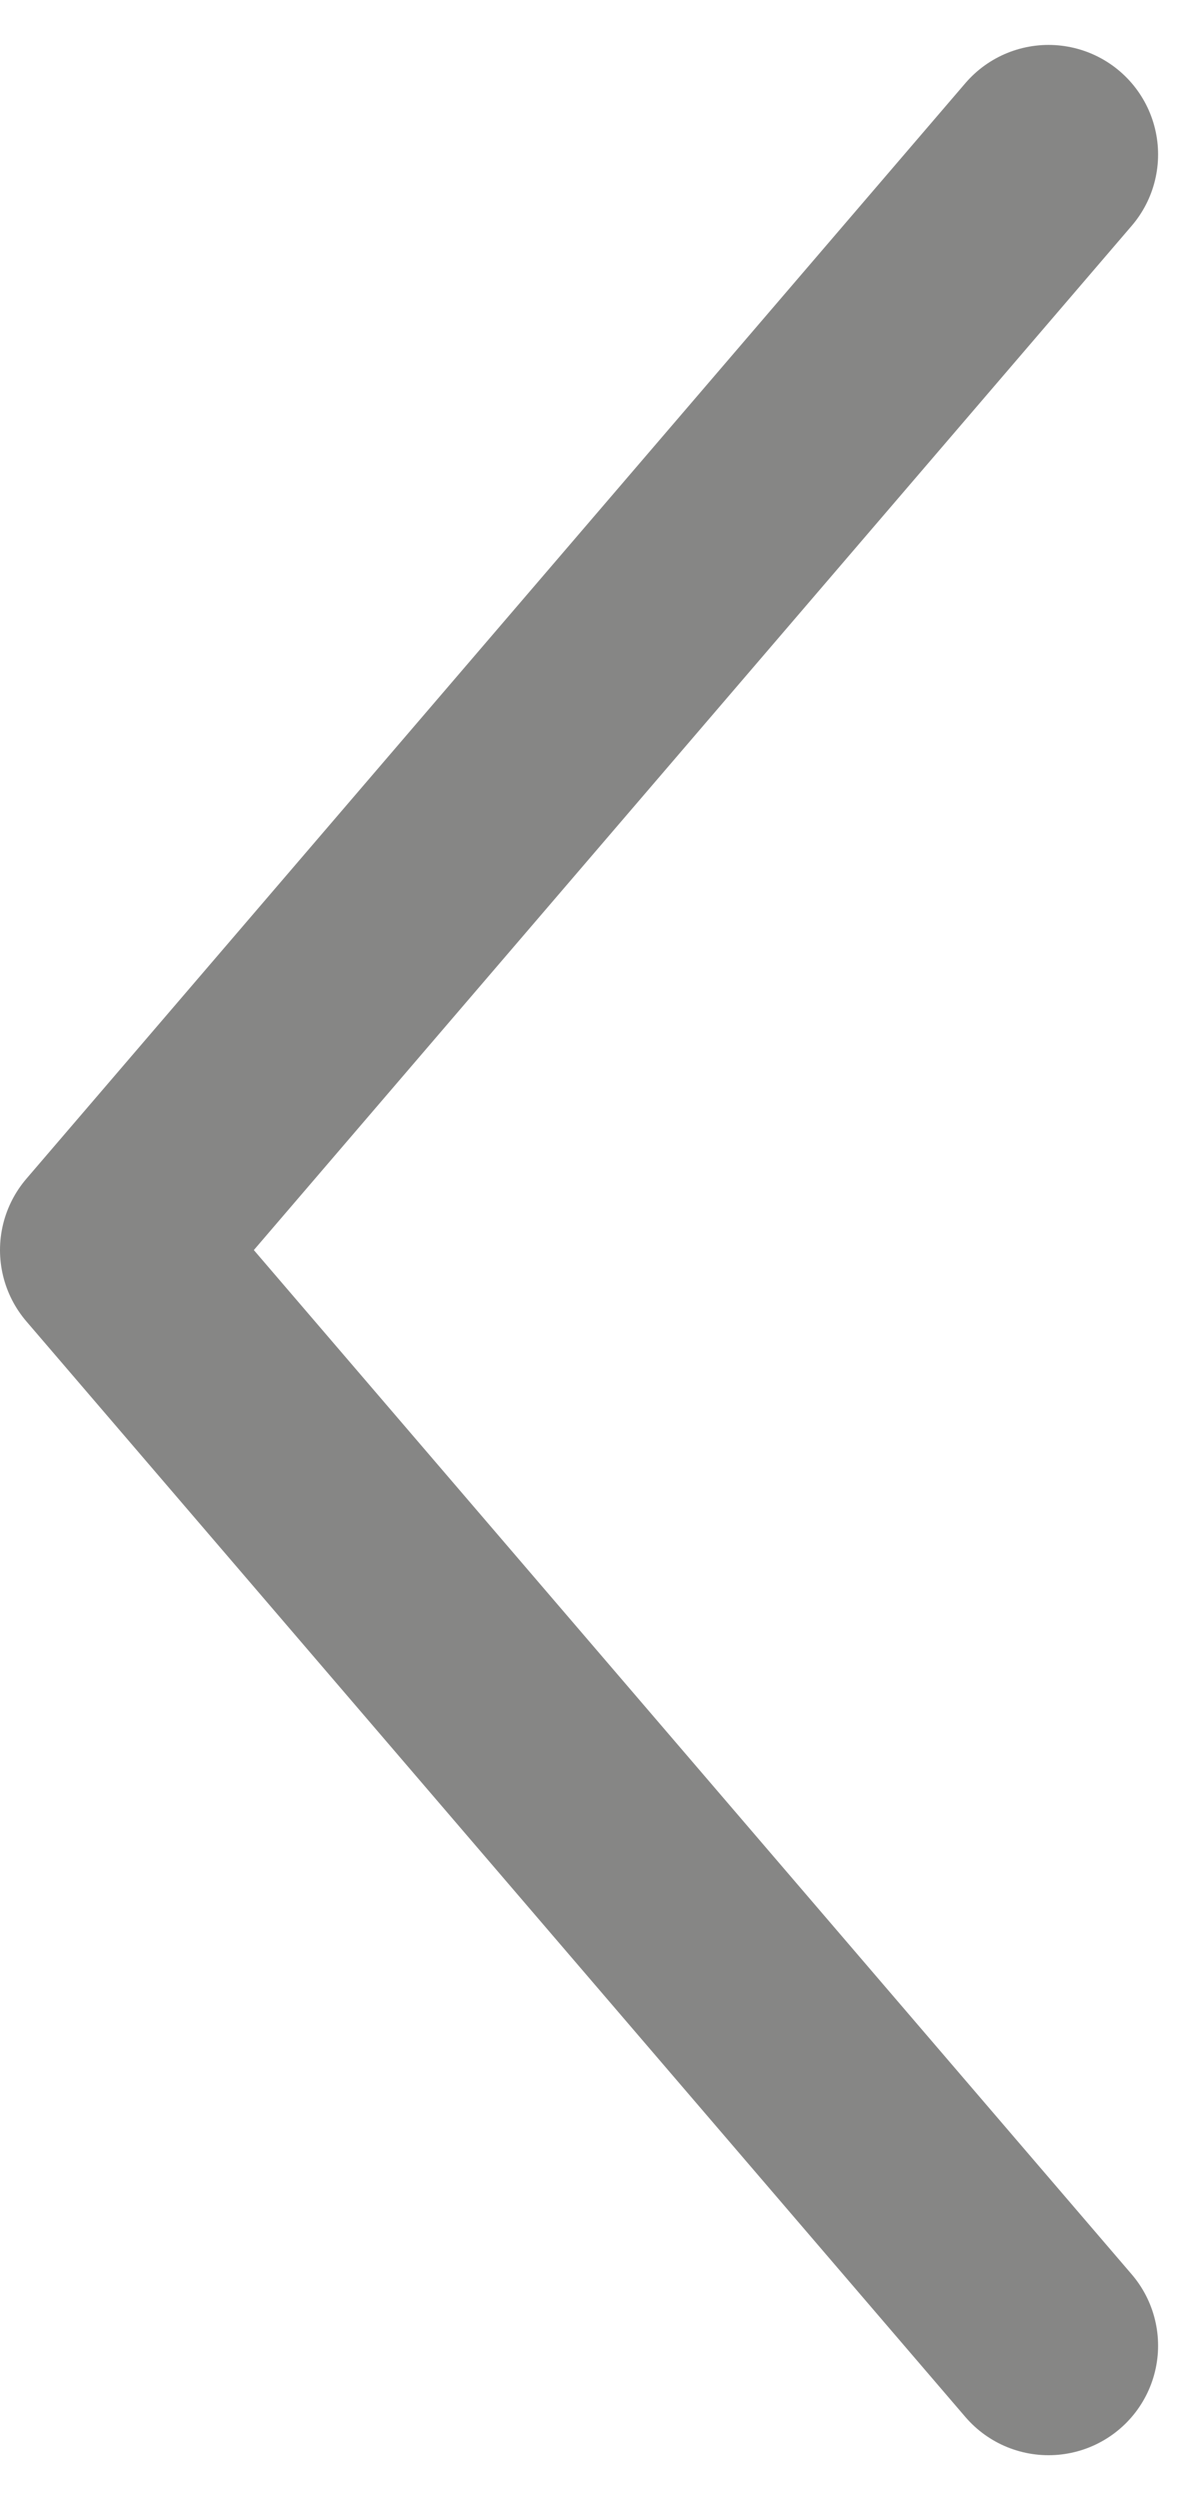 <svg xmlns="http://www.w3.org/2000/svg" width="9.883" height="20.538" viewBox="0 0 9.883 20.538">
  <path id="S4B_icon__left" d="M17.857,24l-7.714-9,7.714-9" transform="translate(-9.243 -4.731)" fill="none" stroke="#868685" stroke-linecap="round" stroke-linejoin="round" stroke-width="1.8"/>
</svg>
